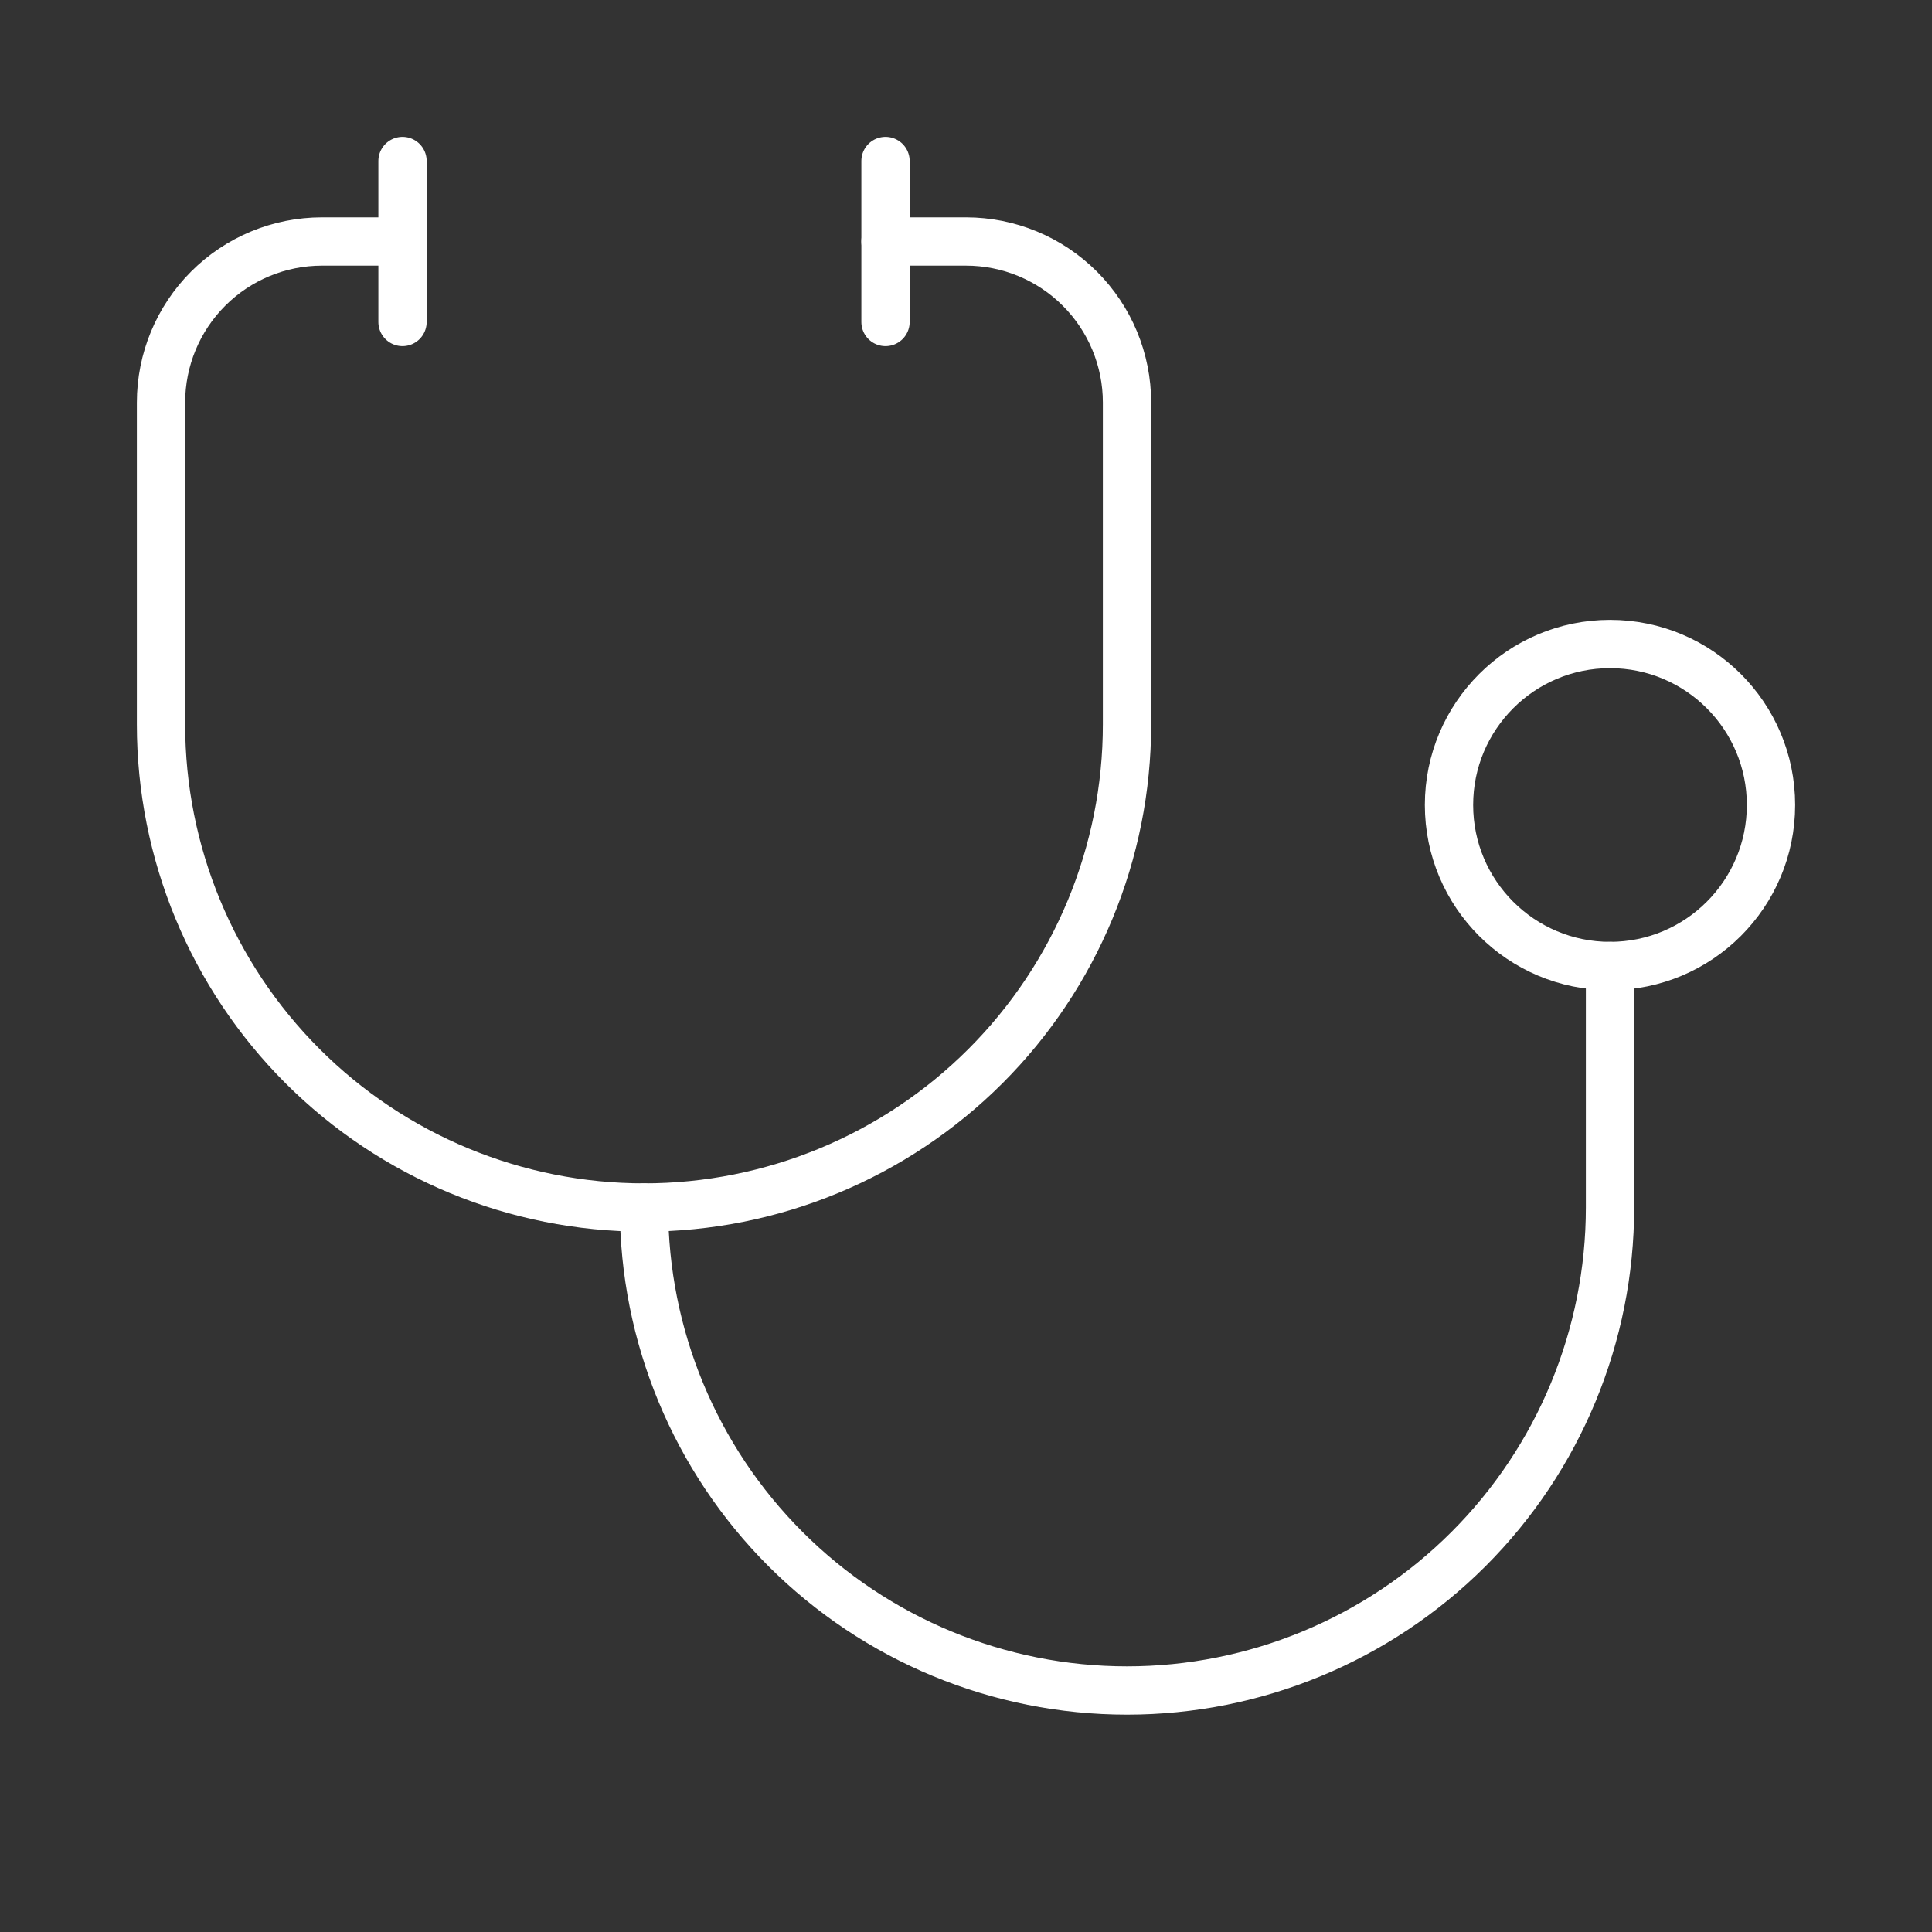 <svg xmlns="http://www.w3.org/2000/svg" width="80" height="80" viewBox="0 0 80 80" fill="none"><rect x="0" y="0" width="80" height="80" fill="#333333" stroke="none"/><path d="M36.667 6.667V13.333" stroke="white" stroke-width="2" stroke-linecap="round" stroke-linejoin="round"></path><path d="M16.667 6.667V13.333" stroke="white" stroke-width="2" stroke-linecap="round" stroke-linejoin="round"></path><path d="M16.667 10H13.333C11.565 10 9.87 10.702 8.619 11.953C7.369 13.203 6.667 14.899 6.667 16.667V30C6.667 35.304 8.774 40.391 12.525 44.142C16.275 47.893 21.362 50 26.667 50C31.971 50 37.058 47.893 40.809 44.142C44.559 40.391 46.667 35.304 46.667 30V16.667C46.667 14.899 45.964 13.203 44.714 11.953C43.464 10.702 41.768 10 40 10H36.667" stroke="white" stroke-width="2" stroke-linecap="round" stroke-linejoin="round"></path><path d="M26.667 50C26.667 55.304 28.774 60.391 32.525 64.142C36.275 67.893 41.362 70 46.667 70C51.971 70 57.058 67.893 60.809 64.142C64.56 60.391 66.667 55.304 66.667 50V40" stroke="white" stroke-width="2" stroke-linecap="round" stroke-linejoin="round"></path><path d="M66.667 40C70.349 40 73.333 37.015 73.333 33.333C73.333 29.651 70.349 26.667 66.667 26.667C62.985 26.667 60 29.651 60 33.333C60 37.015 62.985 40 66.667 40Z" stroke="white" stroke-width="2" stroke-linecap="round" stroke-linejoin="round"></path></svg>